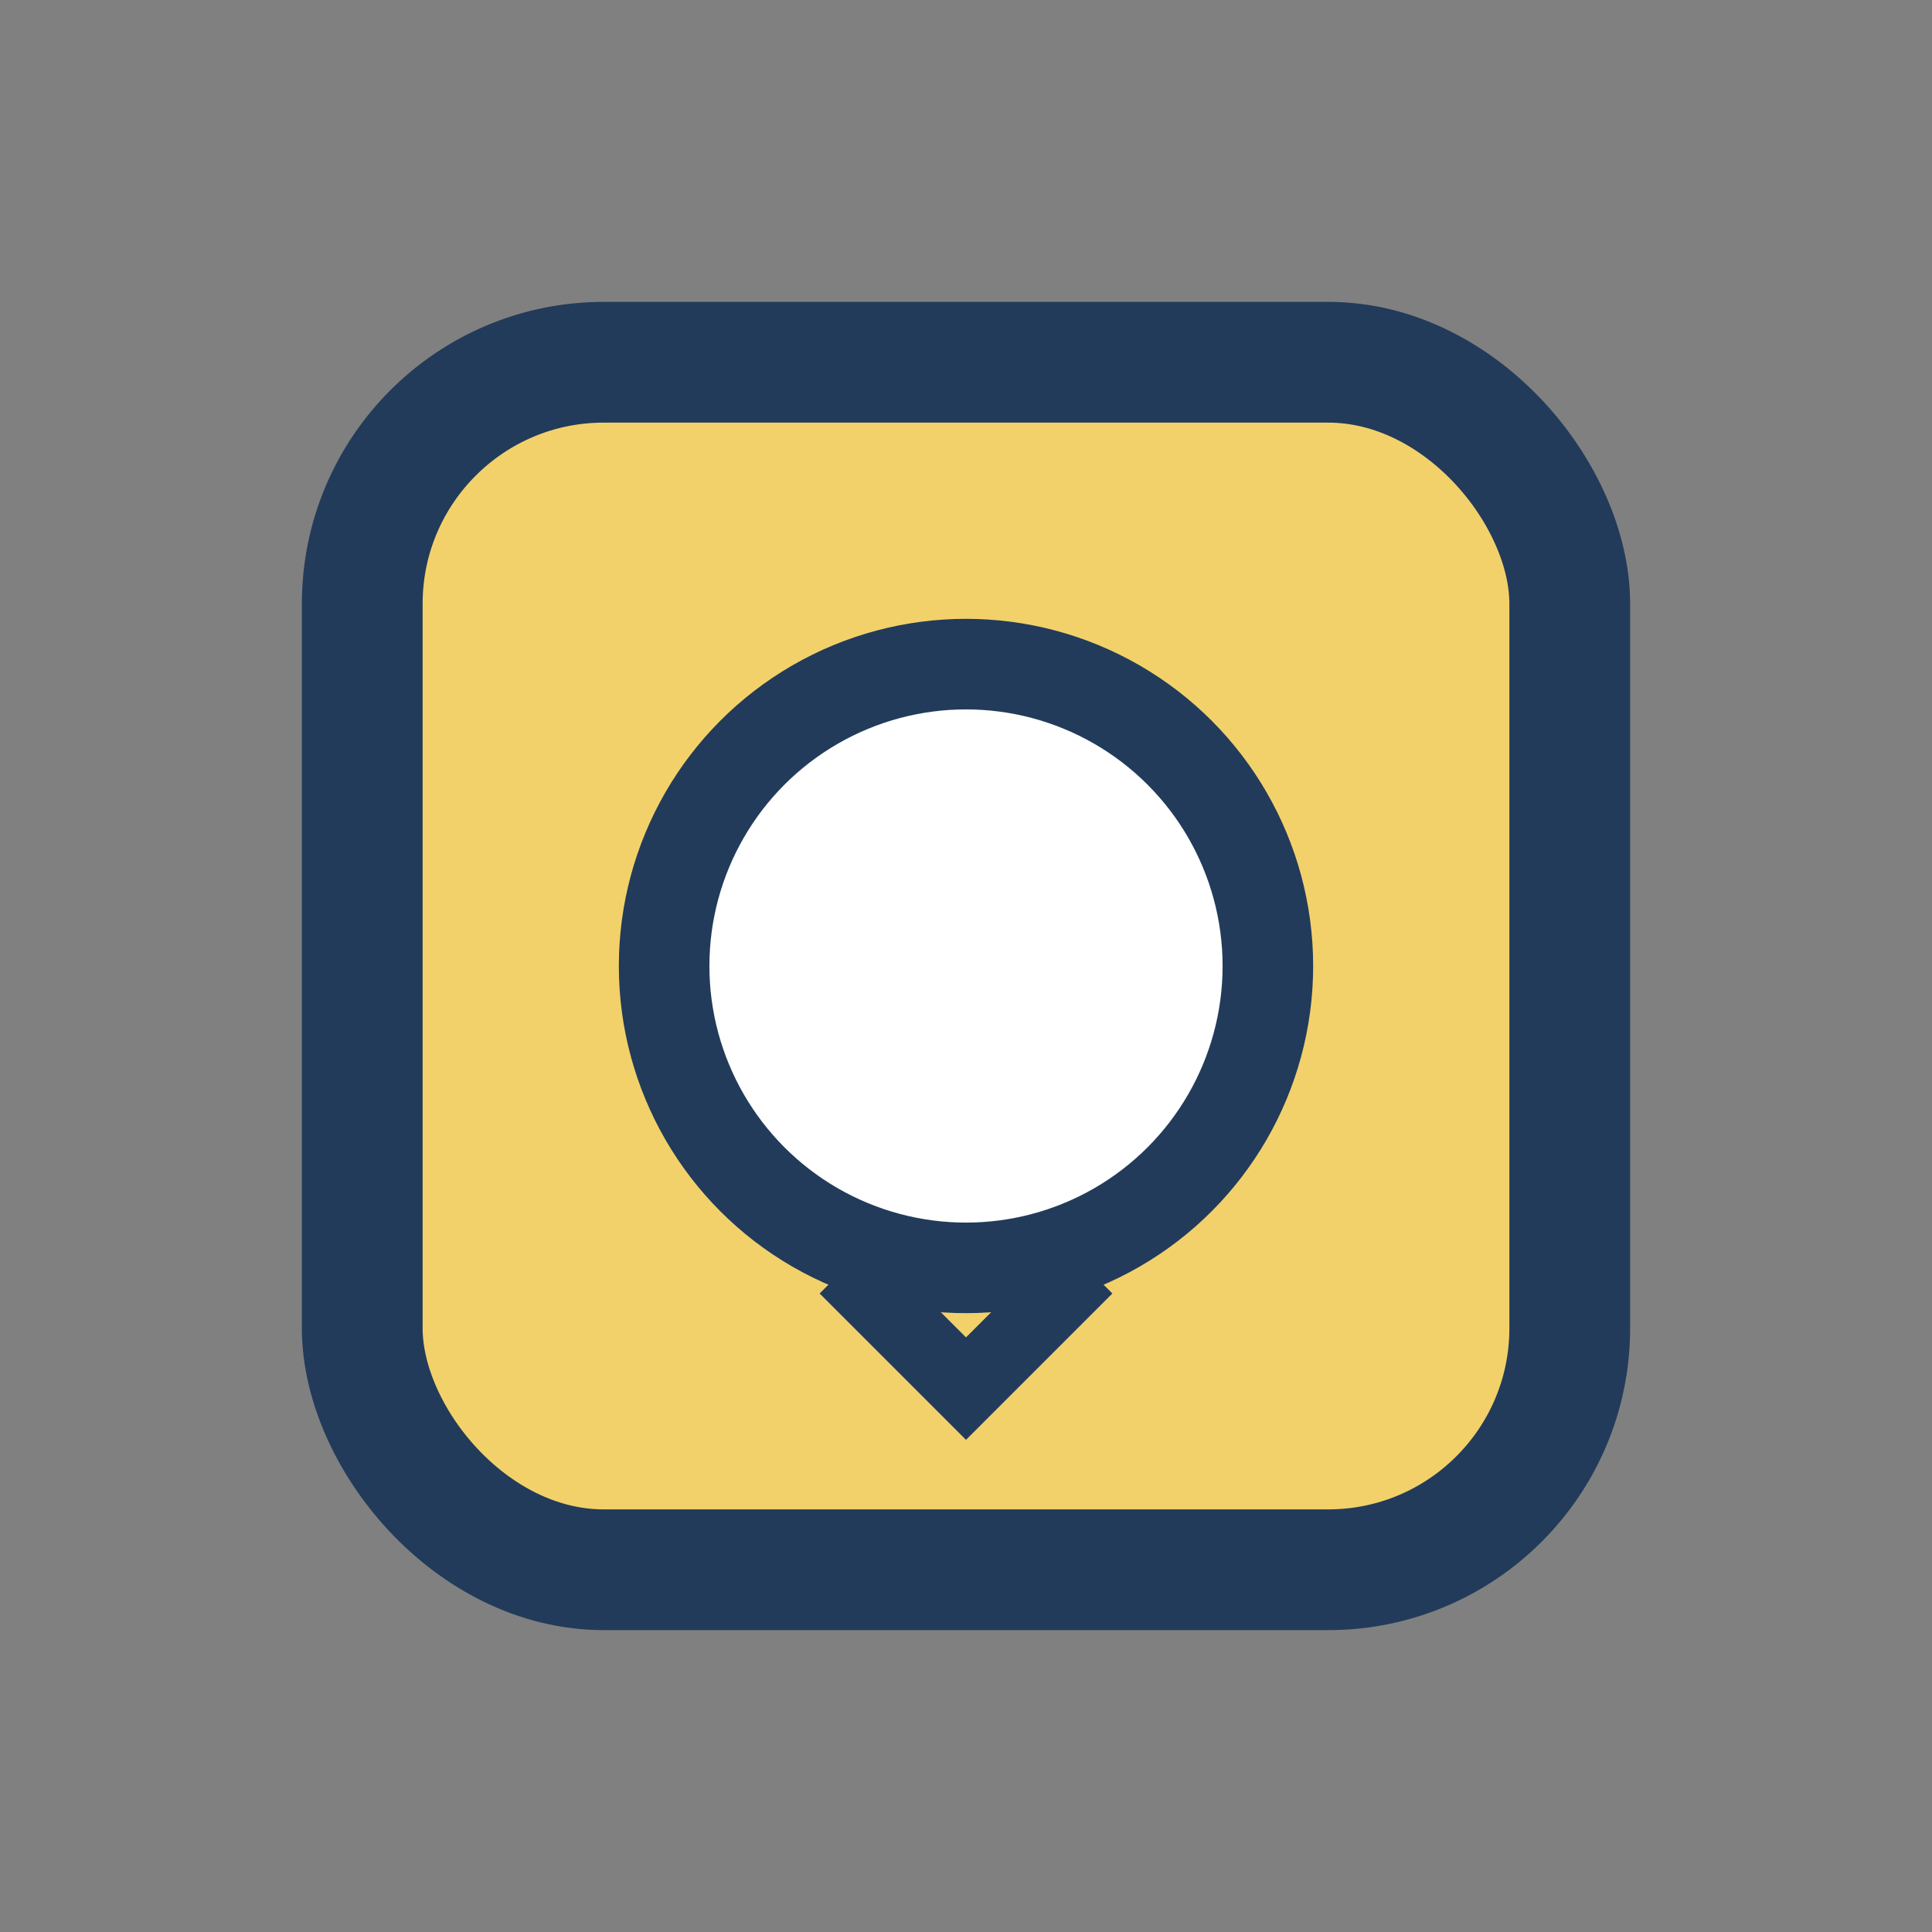 <?xml version="1.0" encoding="UTF-8"?>
<svg xmlns="http://www.w3.org/2000/svg" width="32" height="32" viewBox="0 0 32 32"><rect x="0" y="0" width="32" height="32" fill="#808080" stroke="none"/><rect x="6" y="6" width="20" height="20" rx="4" fill="#F2D16B" stroke="#223B5A" stroke-width="2"/><circle cx="16" cy="16" r="5" fill="#FFFFFF" stroke="#223B5A" stroke-width="1.5"/><path d="M14 21l2 2 2-2" stroke="#223B5A" stroke-width="1.2" fill="none"/></svg>